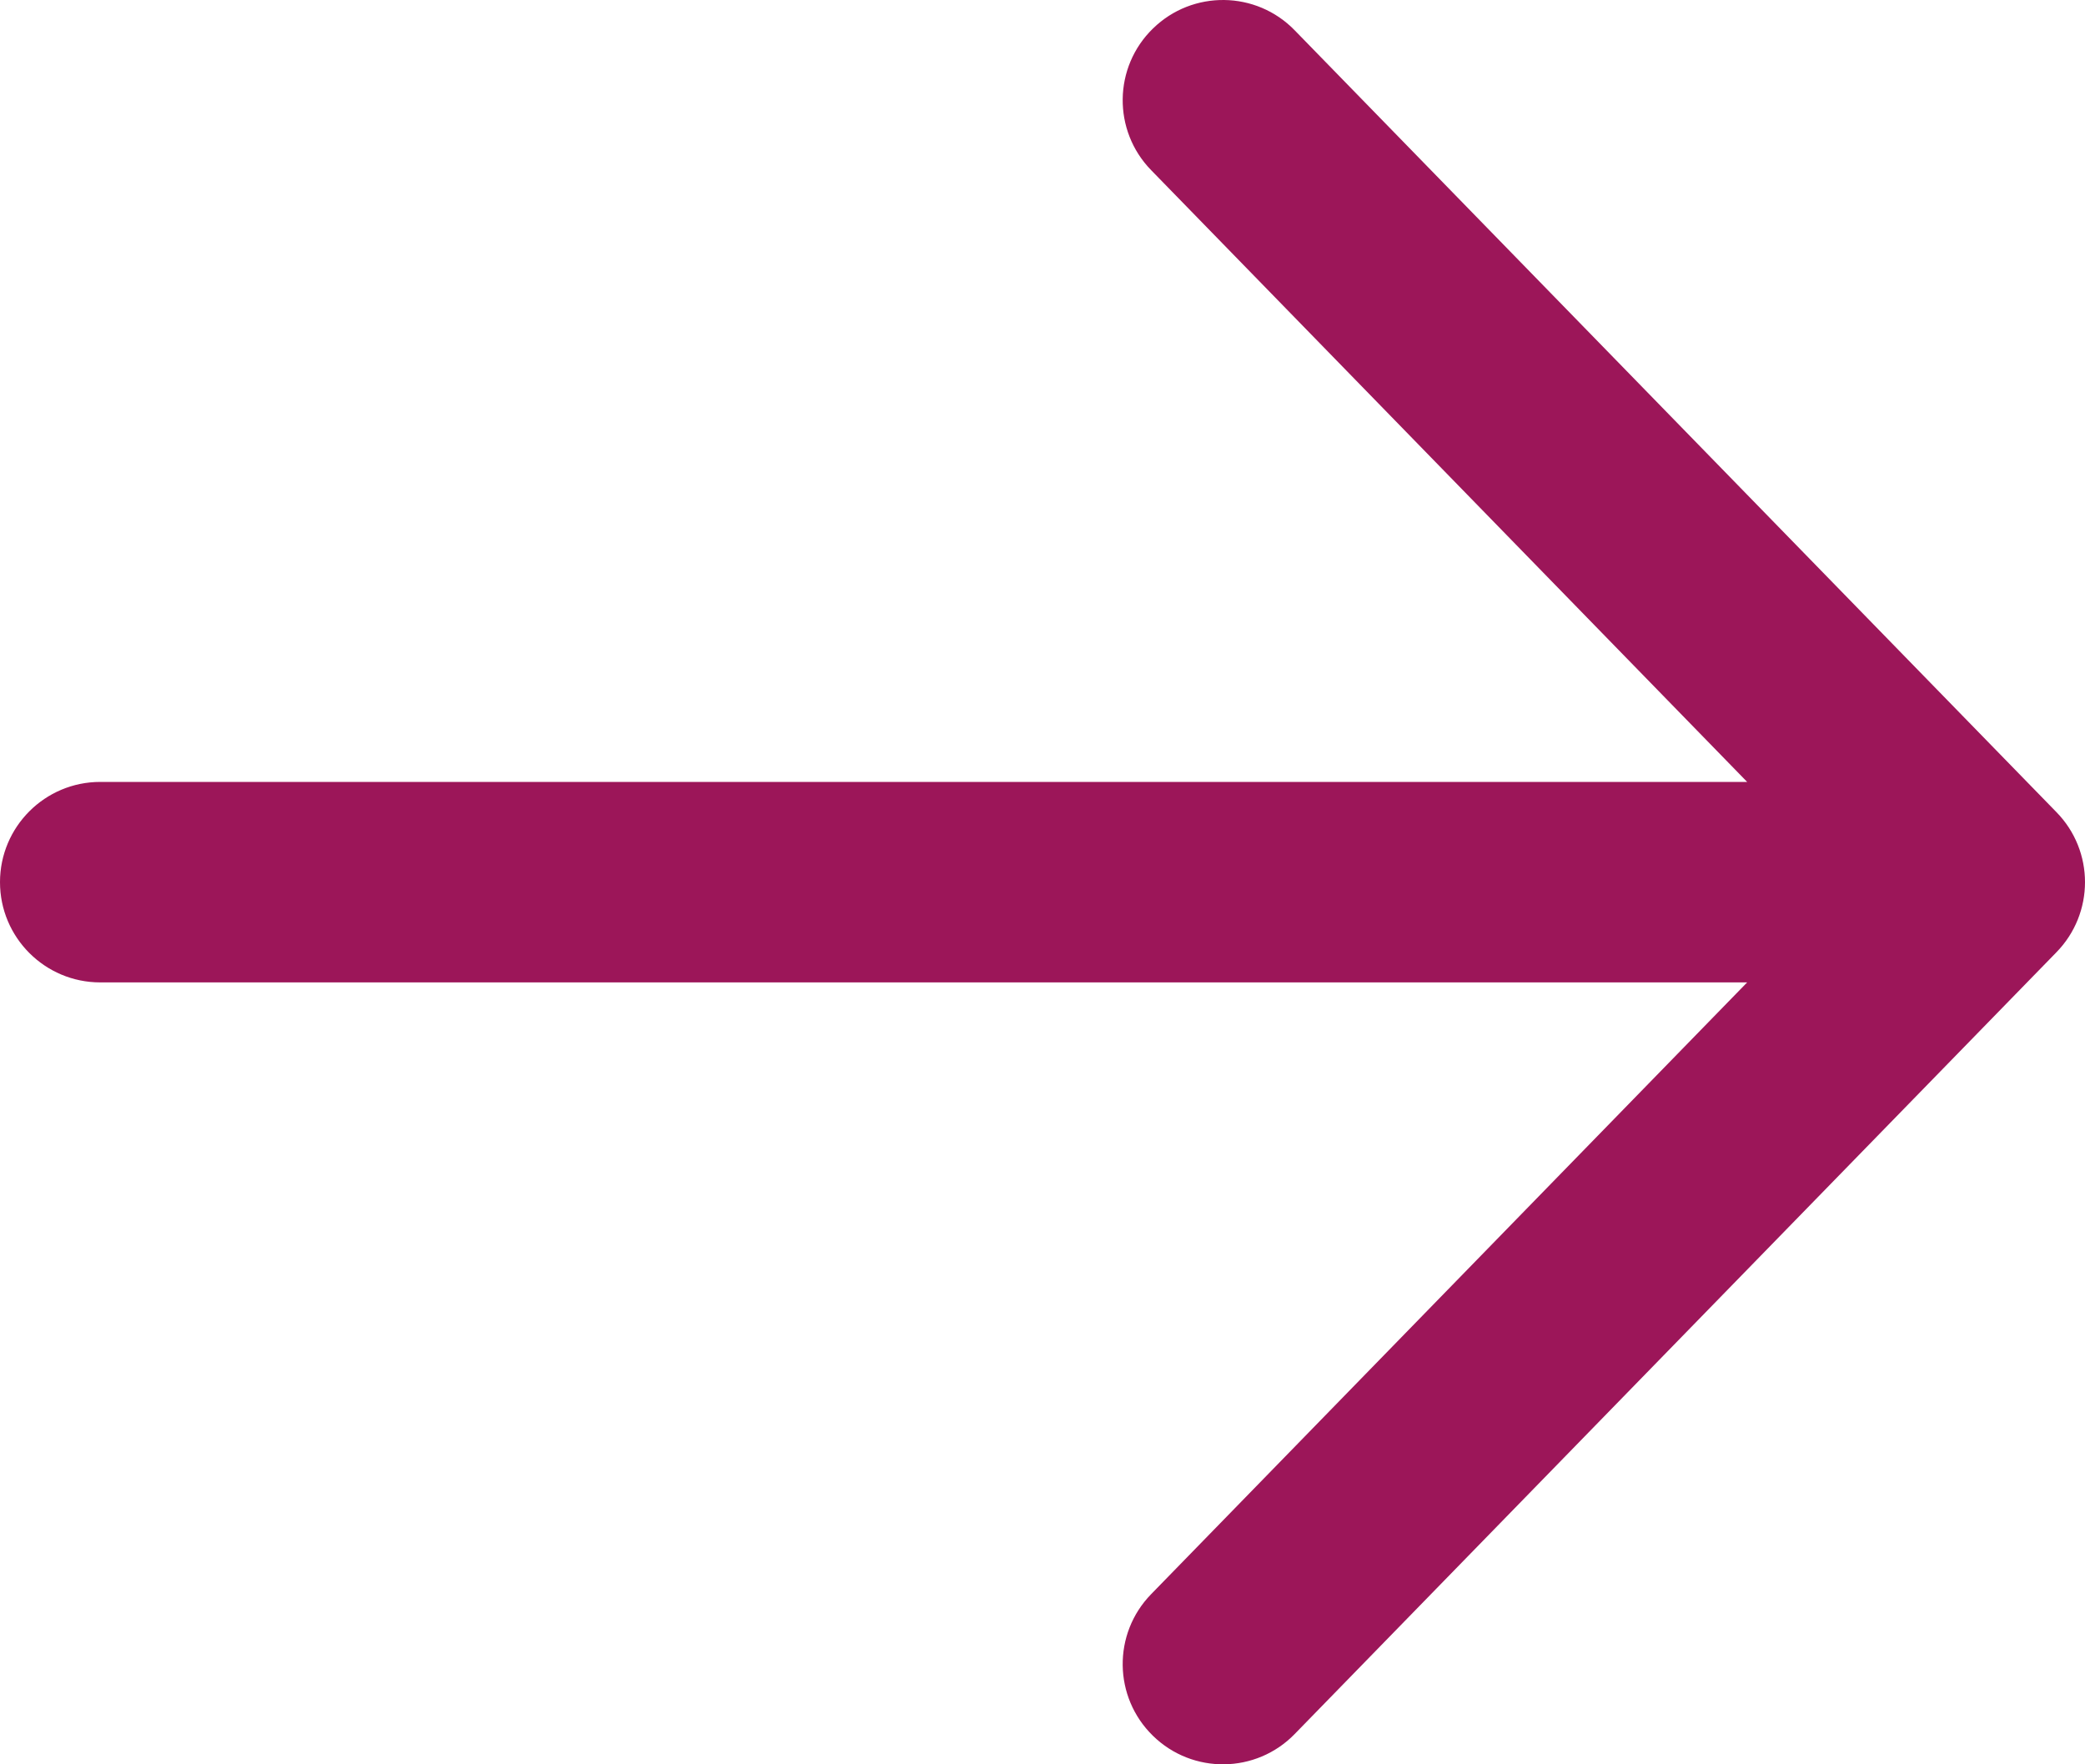 <?xml version="1.0" encoding="utf-8"?>
<svg xmlns="http://www.w3.org/2000/svg" fill="none" height="100%" overflow="visible" preserveAspectRatio="none" style="display: block;" viewBox="0 0 26 22" width="100%">
<path d="M0 11C0 10.31 0.56 9.75 1.25 9.75H21.787L14.355 2.122C13.873 1.628 13.883 0.836 14.378 0.355C14.872 -0.127 15.664 -0.117 16.145 0.378L25.642 10.125C25.88 10.367 26 10.683 26 11C26 11.317 25.88 11.633 25.642 11.876L16.145 21.622C15.664 22.117 14.872 22.127 14.378 21.645C13.883 21.163 13.873 20.372 14.355 19.878L21.787 12.25H1.25C0.56 12.25 0 11.69 0 11Z" fill="#9C1659" id="Shape"/>
</svg>